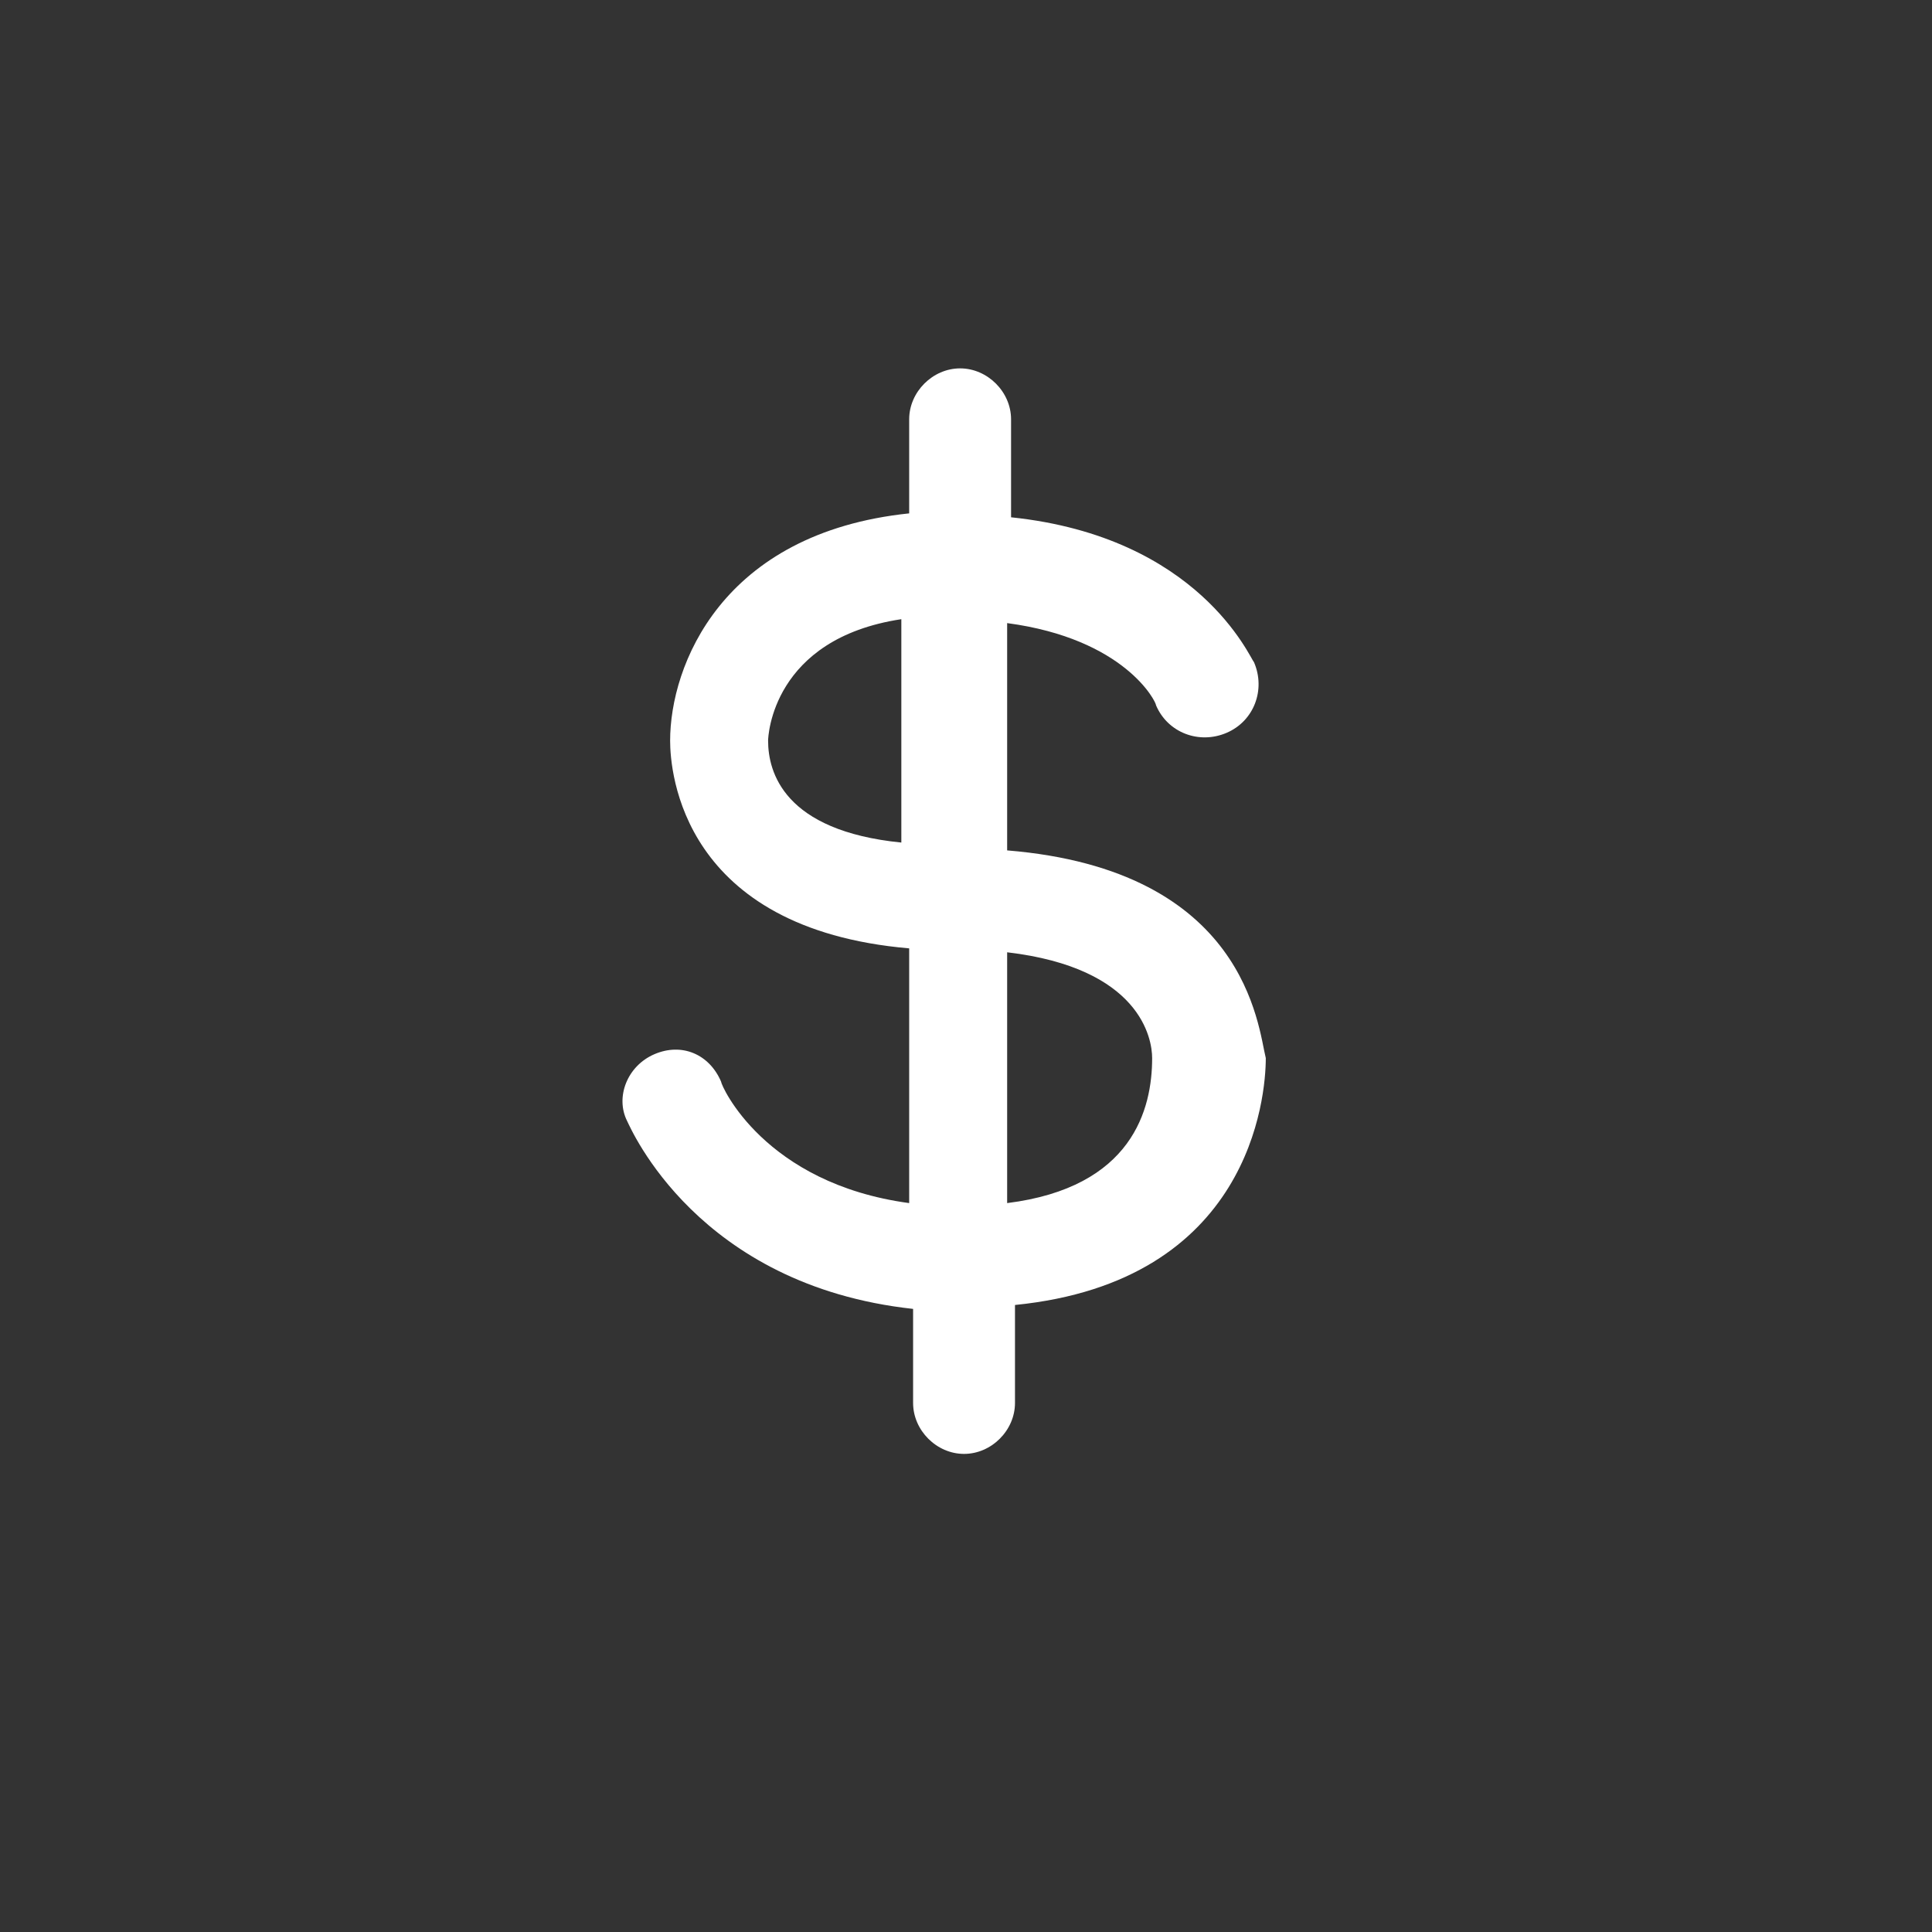 <?xml version="1.0" encoding="utf-8"?>
<!-- Generator: Adobe Illustrator 20.1.0, SVG Export Plug-In . SVG Version: 6.00 Build 0)  -->
<svg version="1.0" id="Layer_1" xmlns="http://www.w3.org/2000/svg" xmlns:xlink="http://www.w3.org/1999/xlink" x="0px" y="0px"
	 viewBox="0 0 49.3 49.3" style="enable-background:new 0 0 49.3 49.3;" xml:space="preserve">
<rect x="0" y="0" width="49.3" height="49.3" fill="#333333" stroke="none"/>
<style type="text/css">
	.st0{display:none;}
	.st1{display:inline;fill:#FFFFFF;}
	.st2{display:none;fill:#FFFFFF;}
	.st3{fill:#FFFFFF;}
	.st4{display:inline;}
</style>
<title>ATM</title>
<g class="st0">
	<path class="st1" d="M37.9,35.6h-2.6V21.9c0.1-1.2-0.1-2.4-0.5-3.5l-4-8.1c-0.1-0.2-0.3-0.3-0.5-0.3H14.9c-0.3,0-0.5,0.2-0.5,0.5
		v25.1h-2.9c-0.3,0.1-0.4,0.4-0.4,0.6c0,0.2,0.2,0.3,0.4,0.4H38c0.3-0.1,0.4-0.4,0.4-0.6C38.2,35.8,38,35.7,37.9,35.6z M33.9,18.8
		c0.4,1,0.5,2.1,0.4,3.1v13.8H22.2V21.9c0.1-1.2-0.1-2.4-0.5-3.5L18.1,11H30L33.9,18.8z M15.4,11H17l3.8,7.8c0.4,1,0.5,2.1,0.4,3.1
		v13.8h-5.8C15.4,35.7,15.4,11,15.4,11z"/>
	<path class="st1" d="M20.7,12.6l2.4,4.8c0.1,0.2,0.3,0.3,0.5,0.3h7.2c0.3,0,0.5-0.2,0.5-0.5c0-0.1,0-0.2-0.1-0.3L29,12.2
		c-0.1-0.2-0.3-0.3-0.5-0.3h-7.3c-0.3,0-0.5,0.2-0.5,0.5C20.7,12.5,20.7,12.6,20.7,12.6z M28.2,12.9l1.7,3.7h-6.1L22,12.9H28.2
		L28.2,12.9z"/>
	<path class="st1" d="M27.1,20.4c0,0.3,0.2,0.5,0.5,0.5l0,0H32c0.3-0.1,0.4-0.4,0.4-0.6S32.2,20,32,19.9h-4.4
		C27.4,19.9,27.2,20.2,27.1,20.4z"/>
</g>
<g class="st0">
	<circle class="st1" cx="23.2" cy="12.4" r="2.2"/>
	<path class="st1" d="M16.4,21.8c0.6-0.1,3.1-0.5,3.2-0.6c0.2-0.1,0,0,0.1-0.1c0.1-0.1,2.2-4.6,2.4-4.8c0.2-0.2,0.8-0.8,1.6-1.1
		c0.8-0.3,1.6,0.2,1.6,0.2s4,2.3,4.3,2.4c0.3,0.1,0.5,0.6,0.5,0.6l1.9,3.5c0.2,0.2,0.2,0.4,0.2,0.7c0,0.6-0.5,1.1-1.1,1.1
		c-0.5,0-1-0.4-1.1-0.9l-1.7-3.3L27,19c0.1,0.2,1.1,5.1,1.1,5.1l1,5.8l3.5,4.3c0.3,0.2,0.4,0.6,0.4,1c0,0.7-0.6,1.3-1.3,1.3
		c-0.4,0-0.8-0.2-1.1-0.5c-0.7-0.8-3.9-4.6-4.2-5C26.1,30.4,26,30.2,26,30c-0.1-0.3-0.6-3.8-0.6-3.8L22,29.5v5.9h0
		c-0.1,0.7-0.6,1.2-1.3,1.2c-0.7,0-1.2-0.5-1.3-1.2h0c0,0,0,0,0-0.1c0,0,0,0,0,0c0,0,0,0,0,0c0-0.9,0-5.4,0-6.4
		c0-1.1,0.4-1.4,0.5-1.5C19.9,27.3,23,24,23,24l-0.7-3.3c0,0-0.9,1.8-1,1.9c-0.1,0.2-0.4,0.5-0.7,0.6c-0.3,0.1-4,0.8-4,0.8l0,0
		c-0.1,0-0.1,0-0.2,0c-0.6,0-1.1-0.5-1.1-1.1C15.4,22.3,15.8,21.9,16.4,21.8z"/>
</g>
<path class="st2" d="M36.2,22.5l-2.7-3.2c-1.6-1.9-4-3-6.5-3c-0.3,0-0.6,0.2-0.7,0.4l-2-1.3v-0.9c1-0.3,1.7-1.2,1.7-2.3
	c0-1.3-1.1-2.4-2.4-2.4c-1.3,0-2.4,1.1-2.4,2.4c0,0.4,0.3,0.7,0.7,0.7s0.7-0.3,0.7-0.7c0-0.5,0.4-0.9,0.9-0.9c0.5,0,0.9,0.4,0.9,0.9
	c0,0.5-0.4,0.9-0.9,0.9c-0.4,0-0.7,0.3-0.7,0.7v1.5l-2,1.3c-0.1-0.3-0.4-0.4-0.7-0.4c-2.5,0-4.9,1.1-6.5,3l-2.7,3.2
	c-0.2,0.3-0.2,0.7,0,1l3.1,3.1c0.2,0.2,0.4,0.2,0.6,0.2s0.4-0.1,0.5-0.3l0.5-0.7v10c0,0.4,0.3,0.7,0.7,0.7h14c0.4,0,0.7-0.3,0.7-0.7
	v-10l0.5,0.7c0.1,0.2,0.3,0.3,0.5,0.3c0.2,0,0.4-0.1,0.6-0.2l3.1-3.1C36.4,23.2,36.4,22.8,36.2,22.5z M23.6,16.7l2.3,1.6
	c-0.4,0.8-1.3,1.4-2.3,1.4c-1,0-1.9-0.6-2.3-1.4L23.6,16.7z M32.5,25l-1.3-1.8c-0.2-0.3-0.5-0.4-0.8-0.3c-0.3,0.1-0.5,0.4-0.5,0.7
	v11.5H17.4V23.6c0-0.3-0.2-0.6-0.5-0.7s-0.6,0-0.8,0.3L14.7,25l-2.1-2l2.2-2.6c1.2-1.4,2.9-2.3,4.7-2.4c0.4,1.9,2,3.4,4.1,3.4
	s3.7-1.5,4.1-3.4c1.8,0.2,3.5,1,4.7,2.4l2.2,2.6L32.5,25z"/>
<path class="st3" d="M25.7,21.7v-5.8c3,0.4,3.8,2,3.8,2.1c0.3,0.7,1.1,1,1.8,0.7c0.7-0.3,1-1.1,0.7-1.8c-0.1-0.1-1.4-3.2-6.2-3.7
	v-2.5c0-0.7-0.6-1.3-1.3-1.3c-0.7,0-1.3,0.6-1.3,1.3v2.4c-4.8,0.5-6.1,3.9-6.1,5.8c0,0.8,0.3,4.8,6.1,5.3v6.5
	c-3.7-0.5-4.8-3-4.8-3.1c-0.3-0.7-1-1-1.7-0.7c-0.7,0.3-1,1.1-0.7,1.7c0.1,0.2,1.8,4.2,7.3,4.8v2.4c0,0.7,0.6,1.3,1.3,1.3
	c0.7,0,1.3-0.6,1.3-1.3v-2.5c6-0.6,6.4-5.3,6.4-6.3C32.1,26.2,31.8,22.2,25.7,21.7z M19.6,18.9c0-0.1,0.1-2.6,3.4-3.1v5.7
	C20,21.2,19.6,19.7,19.6,18.9z M25.7,30.7v-6.4c3.4,0.4,3.7,2.2,3.7,2.7C29.4,28.3,28.9,30.3,25.7,30.7z"/>
<g transform="scale(1 -1)" class="st0">
	<g transform="translate(0 -96)" class="st4">
		<g>
			<path marker-start="none" marker-end="none" class="st3" d="M28.4,58.4l0,10.7l-3.1,0.3c-0.1,0-0.2,0-0.3,0l0,0l0,0
				c-0.5,0.2-0.8,0.4-1,0.8l-1.2,2.4l0-14.1h-3.1v8.8h-0.4v-8.8h-3.1l0,14.1L15,70.2c-0.4-0.7-1.2-1-1.9-0.7
				c-0.7,0.4-0.9,1.2-0.6,1.9l2.4,4.7c0,0.1,0.1,0.2,0.1,0.2c0.2,0.6,0.8,1.1,1.5,1.1h5.8c0.7,0,1.3-0.5,1.5-1.1
				c0.1-0.1,0.1-0.1,0.1-0.2l2.3-4.5h7.2c0.5,0,1-0.3,1.1-0.8c0-0.1,0.1-0.1,0.1-0.2l1.8-3.5c0.3-0.5,0.1-1.2-0.4-1.4
				c-0.5-0.3-1.1,0-1.4,0.5L33.8,68l0-9.6h-2.5v5.7H31v-5.7H28.4z M28.7,75.1c0,1.2,1,2.1,2.1,2.1c1.2,0,2.1-1,2.1-2.1
				s-1-2.1-2.1-2.1C29.7,72.9,28.7,73.9,28.7,75.1z M16.6,82.1c0,1.6,1.3,2.9,2.9,2.9s2.9-1.3,2.9-2.9s-1.3-2.9-2.9-2.9
				S16.6,80.5,16.6,82.1z"/>
		</g>
	</g>
</g>
</svg>
